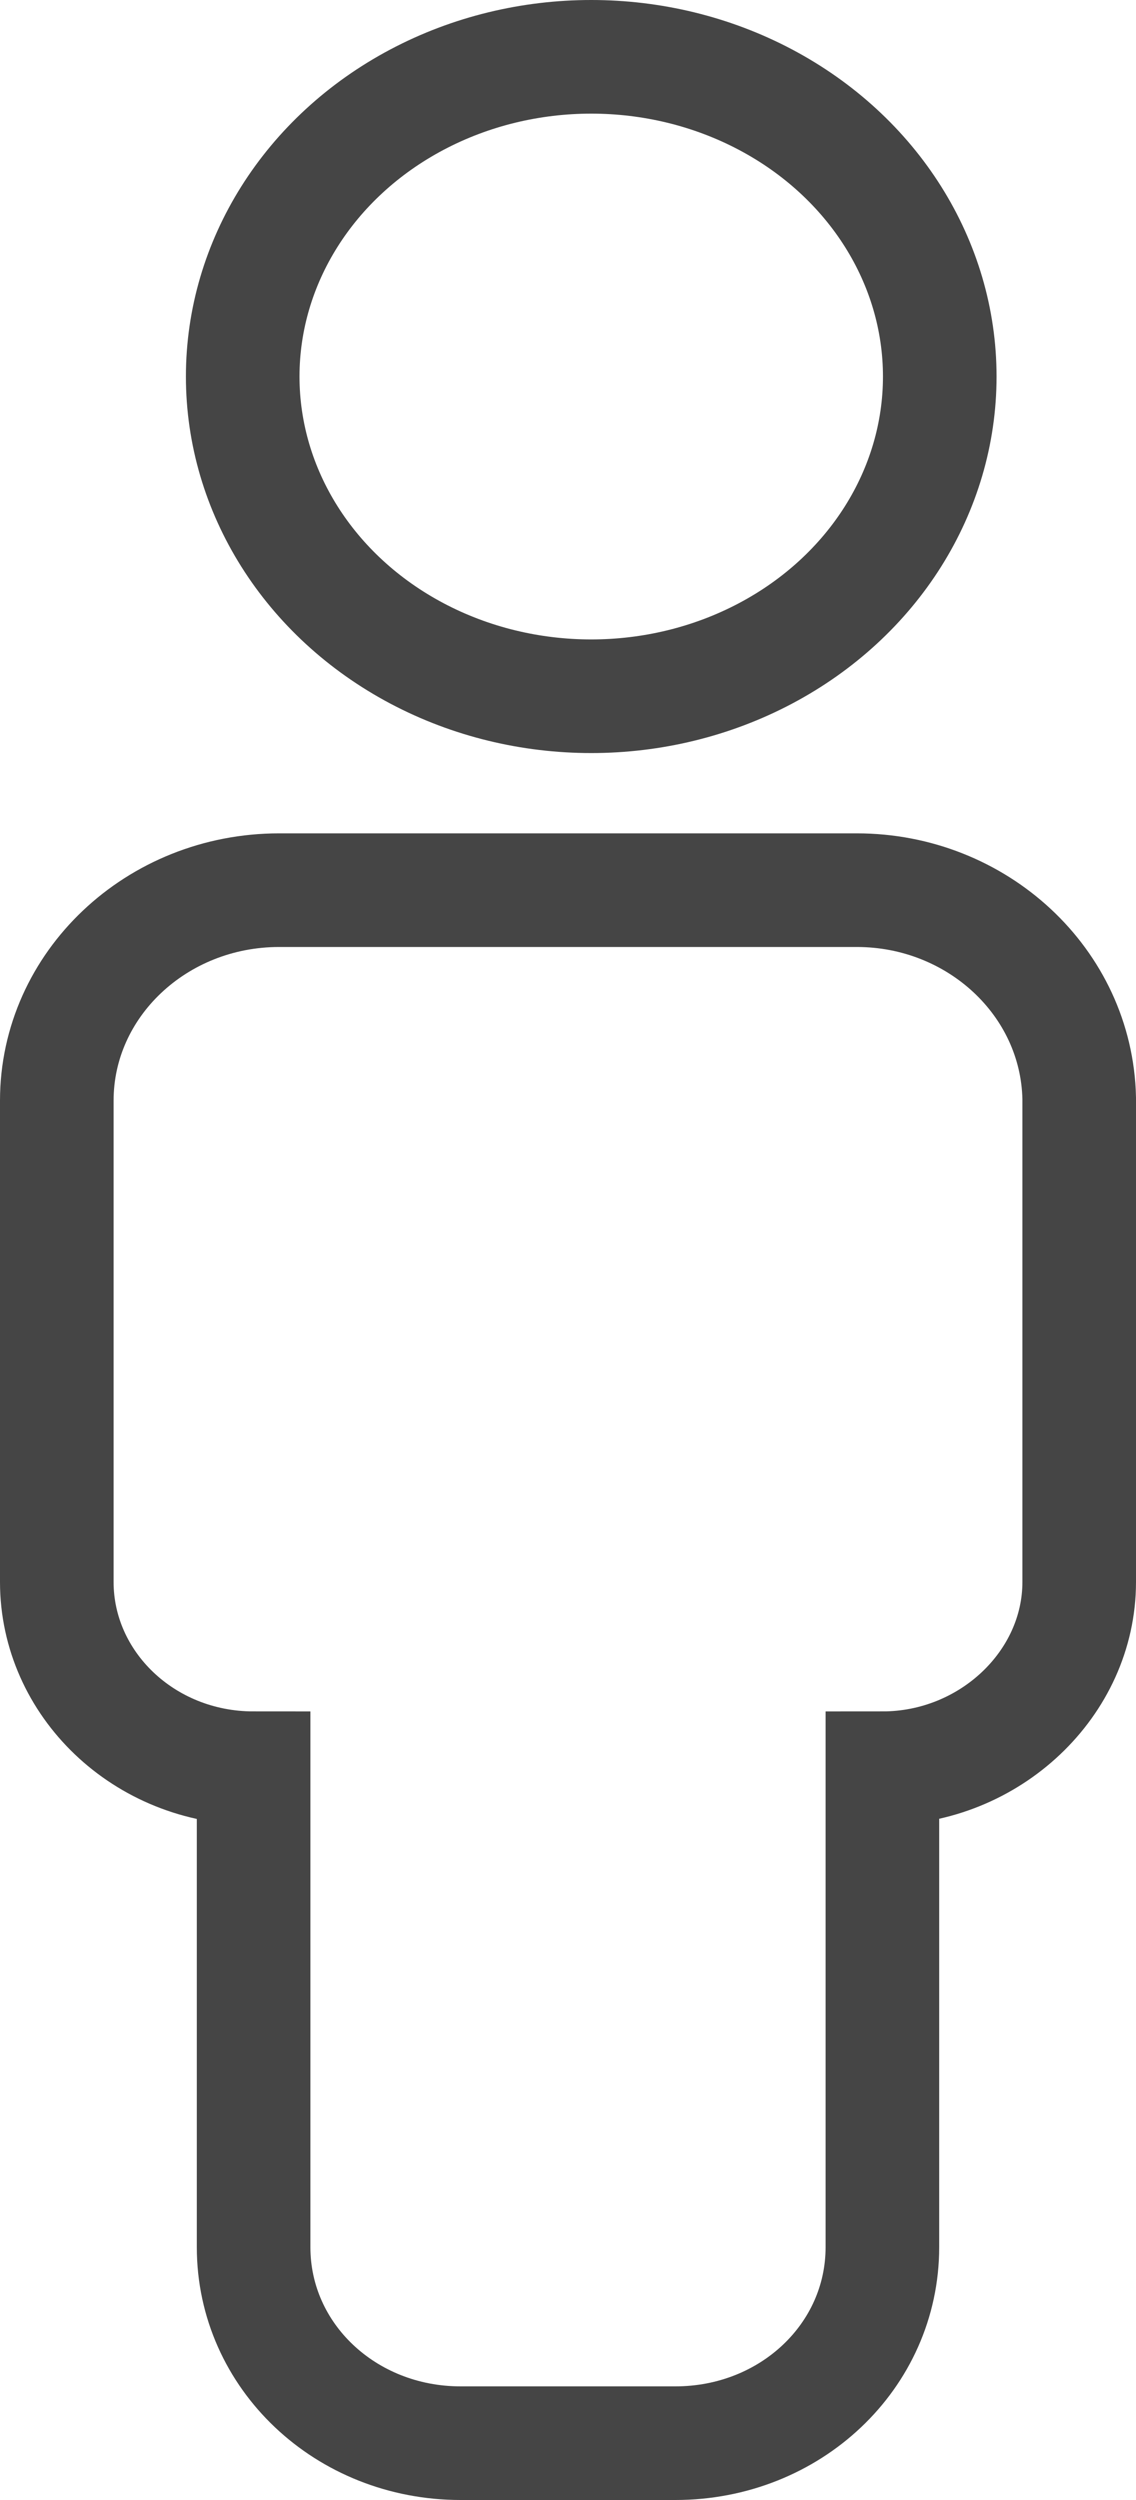 <svg viewBox="0 0 20 44" xmlns="http://www.w3.org/2000/svg"><g transform="translate(1 1)" fill-rule="nonzero" stroke="#454545" stroke-width="2" fill="none"><path d="M14.085 14.667H3.915c-2.16 0-3.915 1.66-3.915 3.704v8.472c0 1.788 1.53 3.278 3.465 3.278v8.43C3.465 40.467 5.085 42 7.11 42h3.78c2.025 0 3.645-1.533 3.645-3.449v-8.43c1.89 0 3.465-1.49 3.465-3.278v-8.515c-.045-2.044-1.8-3.661-3.915-3.661z"/><ellipse cx="9.409" cy="5.627" rx="6.136" ry="5.627"/></g></svg>